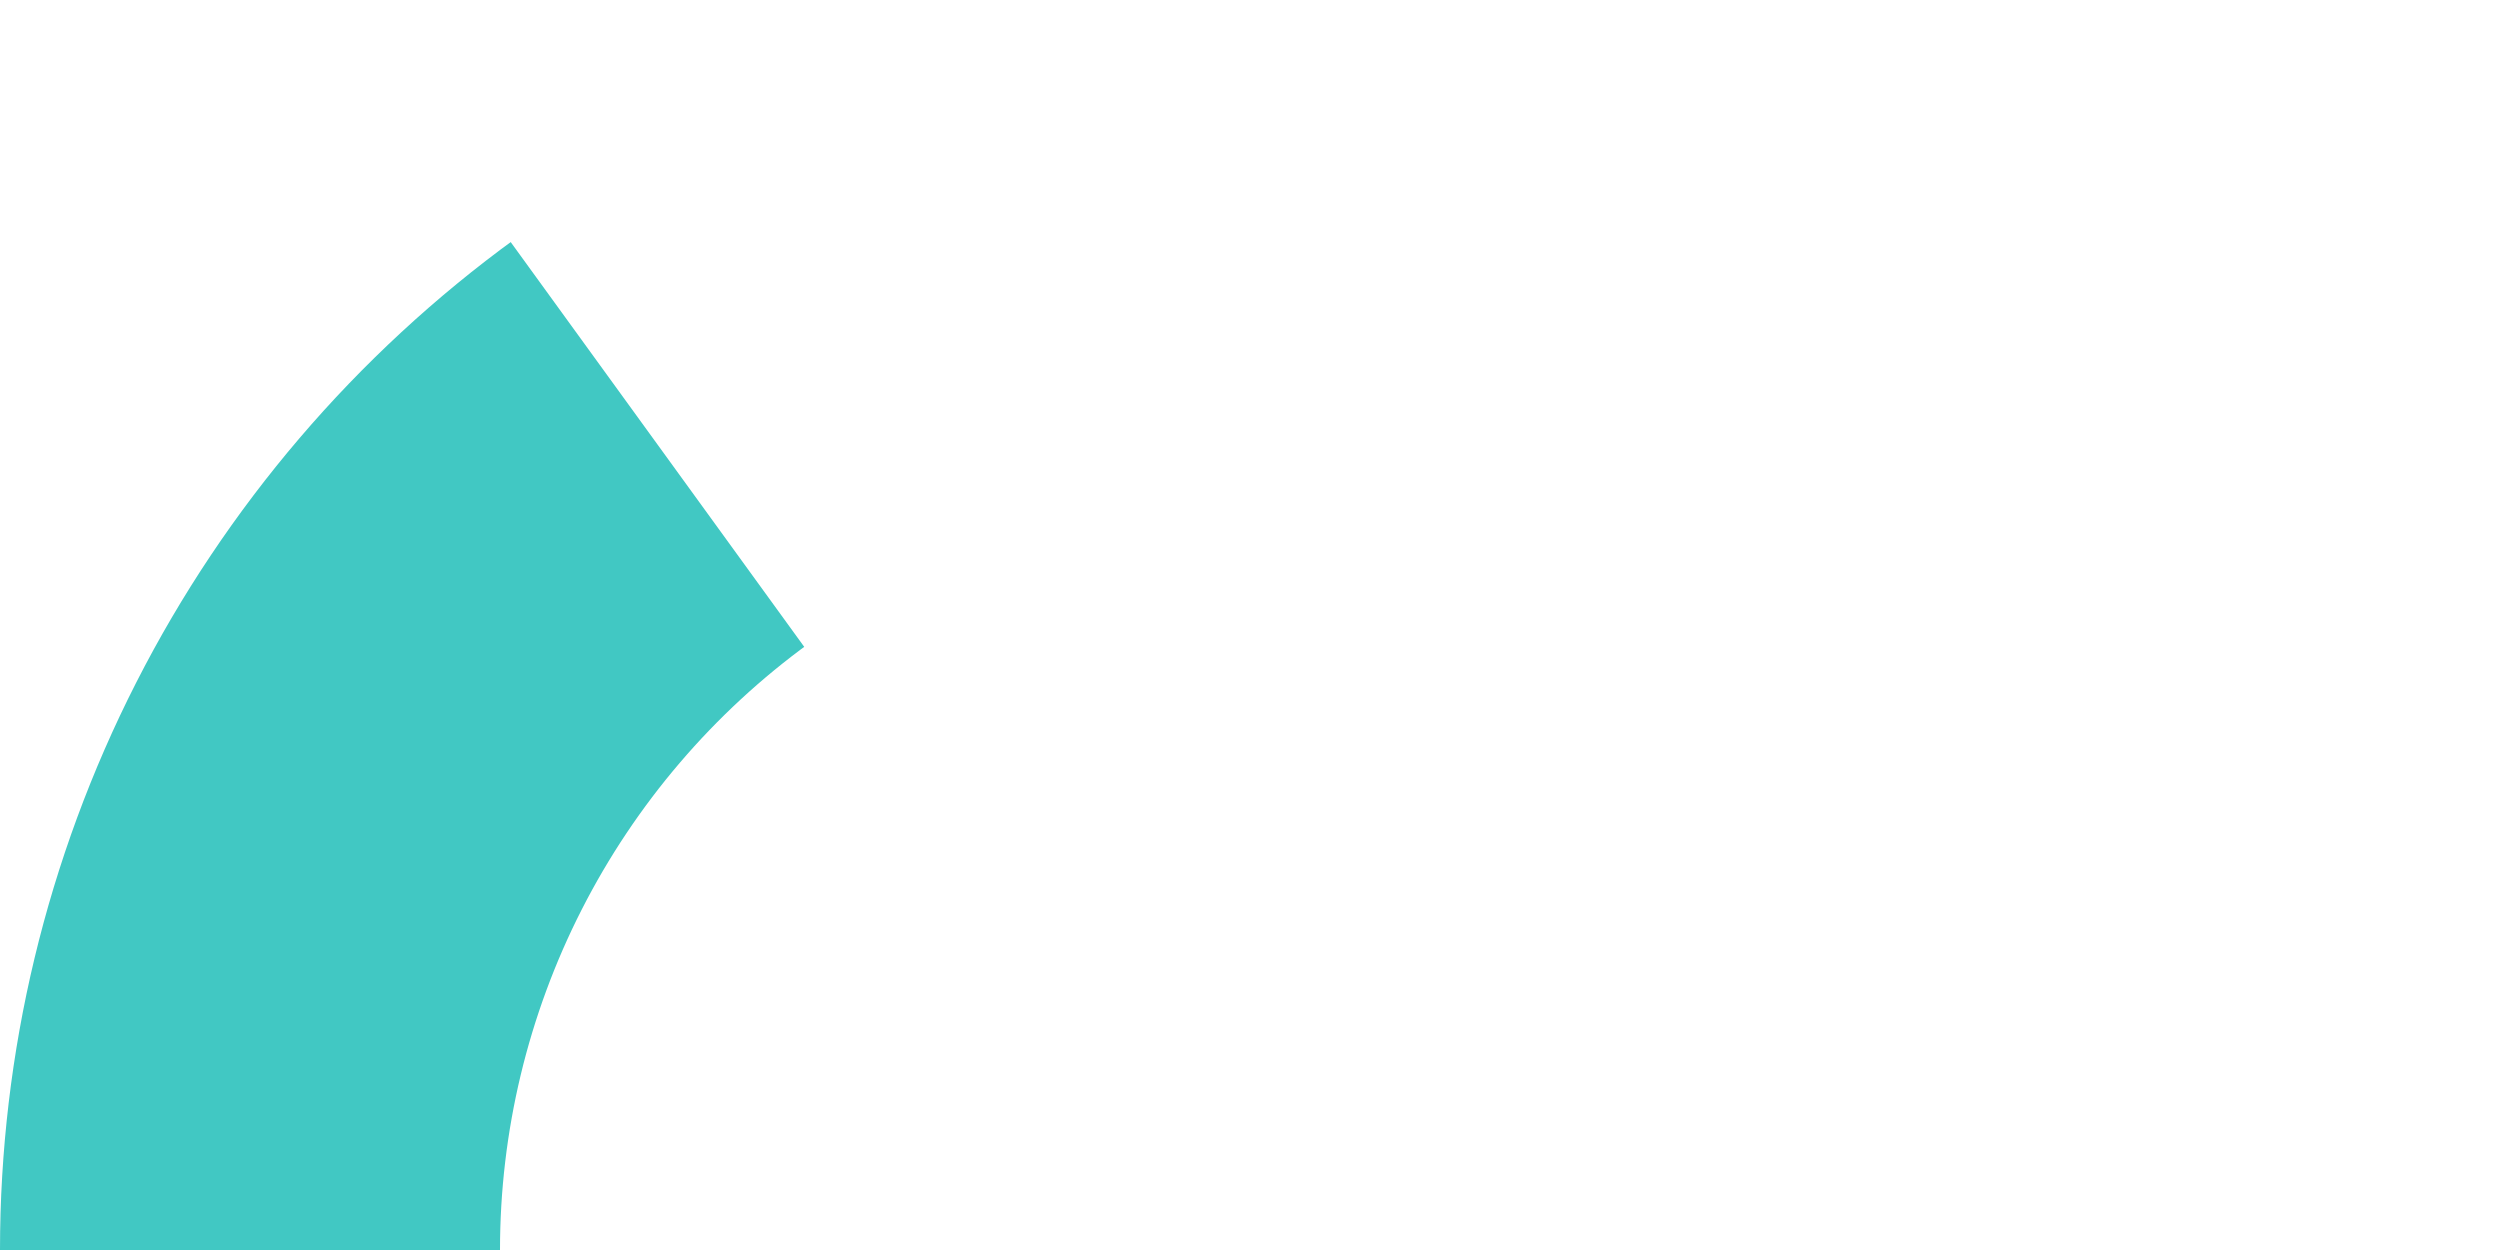 <svg width="266" height="133" viewBox="0 0 266 133" fill="none" xmlns="http://www.w3.org/2000/svg">
<g filter="url(#filter0_i_10392_4013)">
<path d="M266 133C266 115.534 262.56 98.239 255.876 82.103C249.192 65.967 239.395 51.305 227.045 38.955C214.695 26.605 200.033 16.808 183.897 10.124C167.761 3.44 150.466 -7.63455e-07 133 0C115.534 7.63455e-07 98.239 3.44 82.103 10.124C65.967 16.808 51.305 26.605 38.955 38.955C26.605 51.305 16.808 65.967 10.124 82.103C3.44 98.239 -1.52691e-06 115.534 0 133L53.2 133C53.2 122.521 55.264 112.144 59.274 102.462C63.285 92.78 69.163 83.983 76.573 76.573C83.983 69.163 92.78 63.285 102.462 59.274C112.144 55.264 122.521 53.2 133 53.2C143.479 53.2 153.856 55.264 163.538 59.274C173.22 63.285 182.017 69.163 189.427 76.573C196.837 83.983 202.715 92.78 206.726 102.462C210.736 112.144 212.8 122.521 212.8 133H266Z" fill="white" fill-opacity="0.15"/>
<path d="M0 133C0 112.011 4.967 91.32 14.496 72.619C24.025 53.918 37.844 37.738 54.825 25.401L86.095 68.44C75.907 75.843 67.615 85.551 61.898 96.772C56.181 107.992 53.2 120.407 53.2 133L0 133Z" fill="#41C8C3"/>
<path d="M87.871 68.633C88.156 69.026 88.113 69.568 87.77 69.911C87.34 70.341 86.629 70.285 86.272 69.793L53.859 25.096C53.574 24.703 53.617 24.162 53.96 23.818C54.389 23.389 55.101 23.445 55.458 23.937L87.871 68.633Z" fill="white"/>
</g>
<defs>
<filter id="filter0_i_10392_4013" x="0" y="0" width="266" height="133" filterUnits="userSpaceOnUse" color-interpolation-filters="sRGB">
<feFlood flood-opacity="0" result="BackgroundImageFix"/>
<feBlend mode="normal" in="SourceGraphic" in2="BackgroundImageFix" result="shape"/>
<feColorMatrix in="SourceAlpha" type="matrix" values="0 0 0 0 0 0 0 0 0 0 0 0 0 0 0 0 0 0 127 0" result="hardAlpha"/>
<feOffset/>
<feGaussianBlur stdDeviation="2"/>
<feComposite in2="hardAlpha" operator="arithmetic" k2="-1" k3="1"/>
<feColorMatrix type="matrix" values="0 0 0 0 0.63 0 0 0 0 0.63 0 0 0 0 0.63 0 0 0 0.74 0"/>
<feBlend mode="normal" in2="shape" result="effect1_innerShadow_10392_4013"/>
</filter>
</defs>
</svg>
